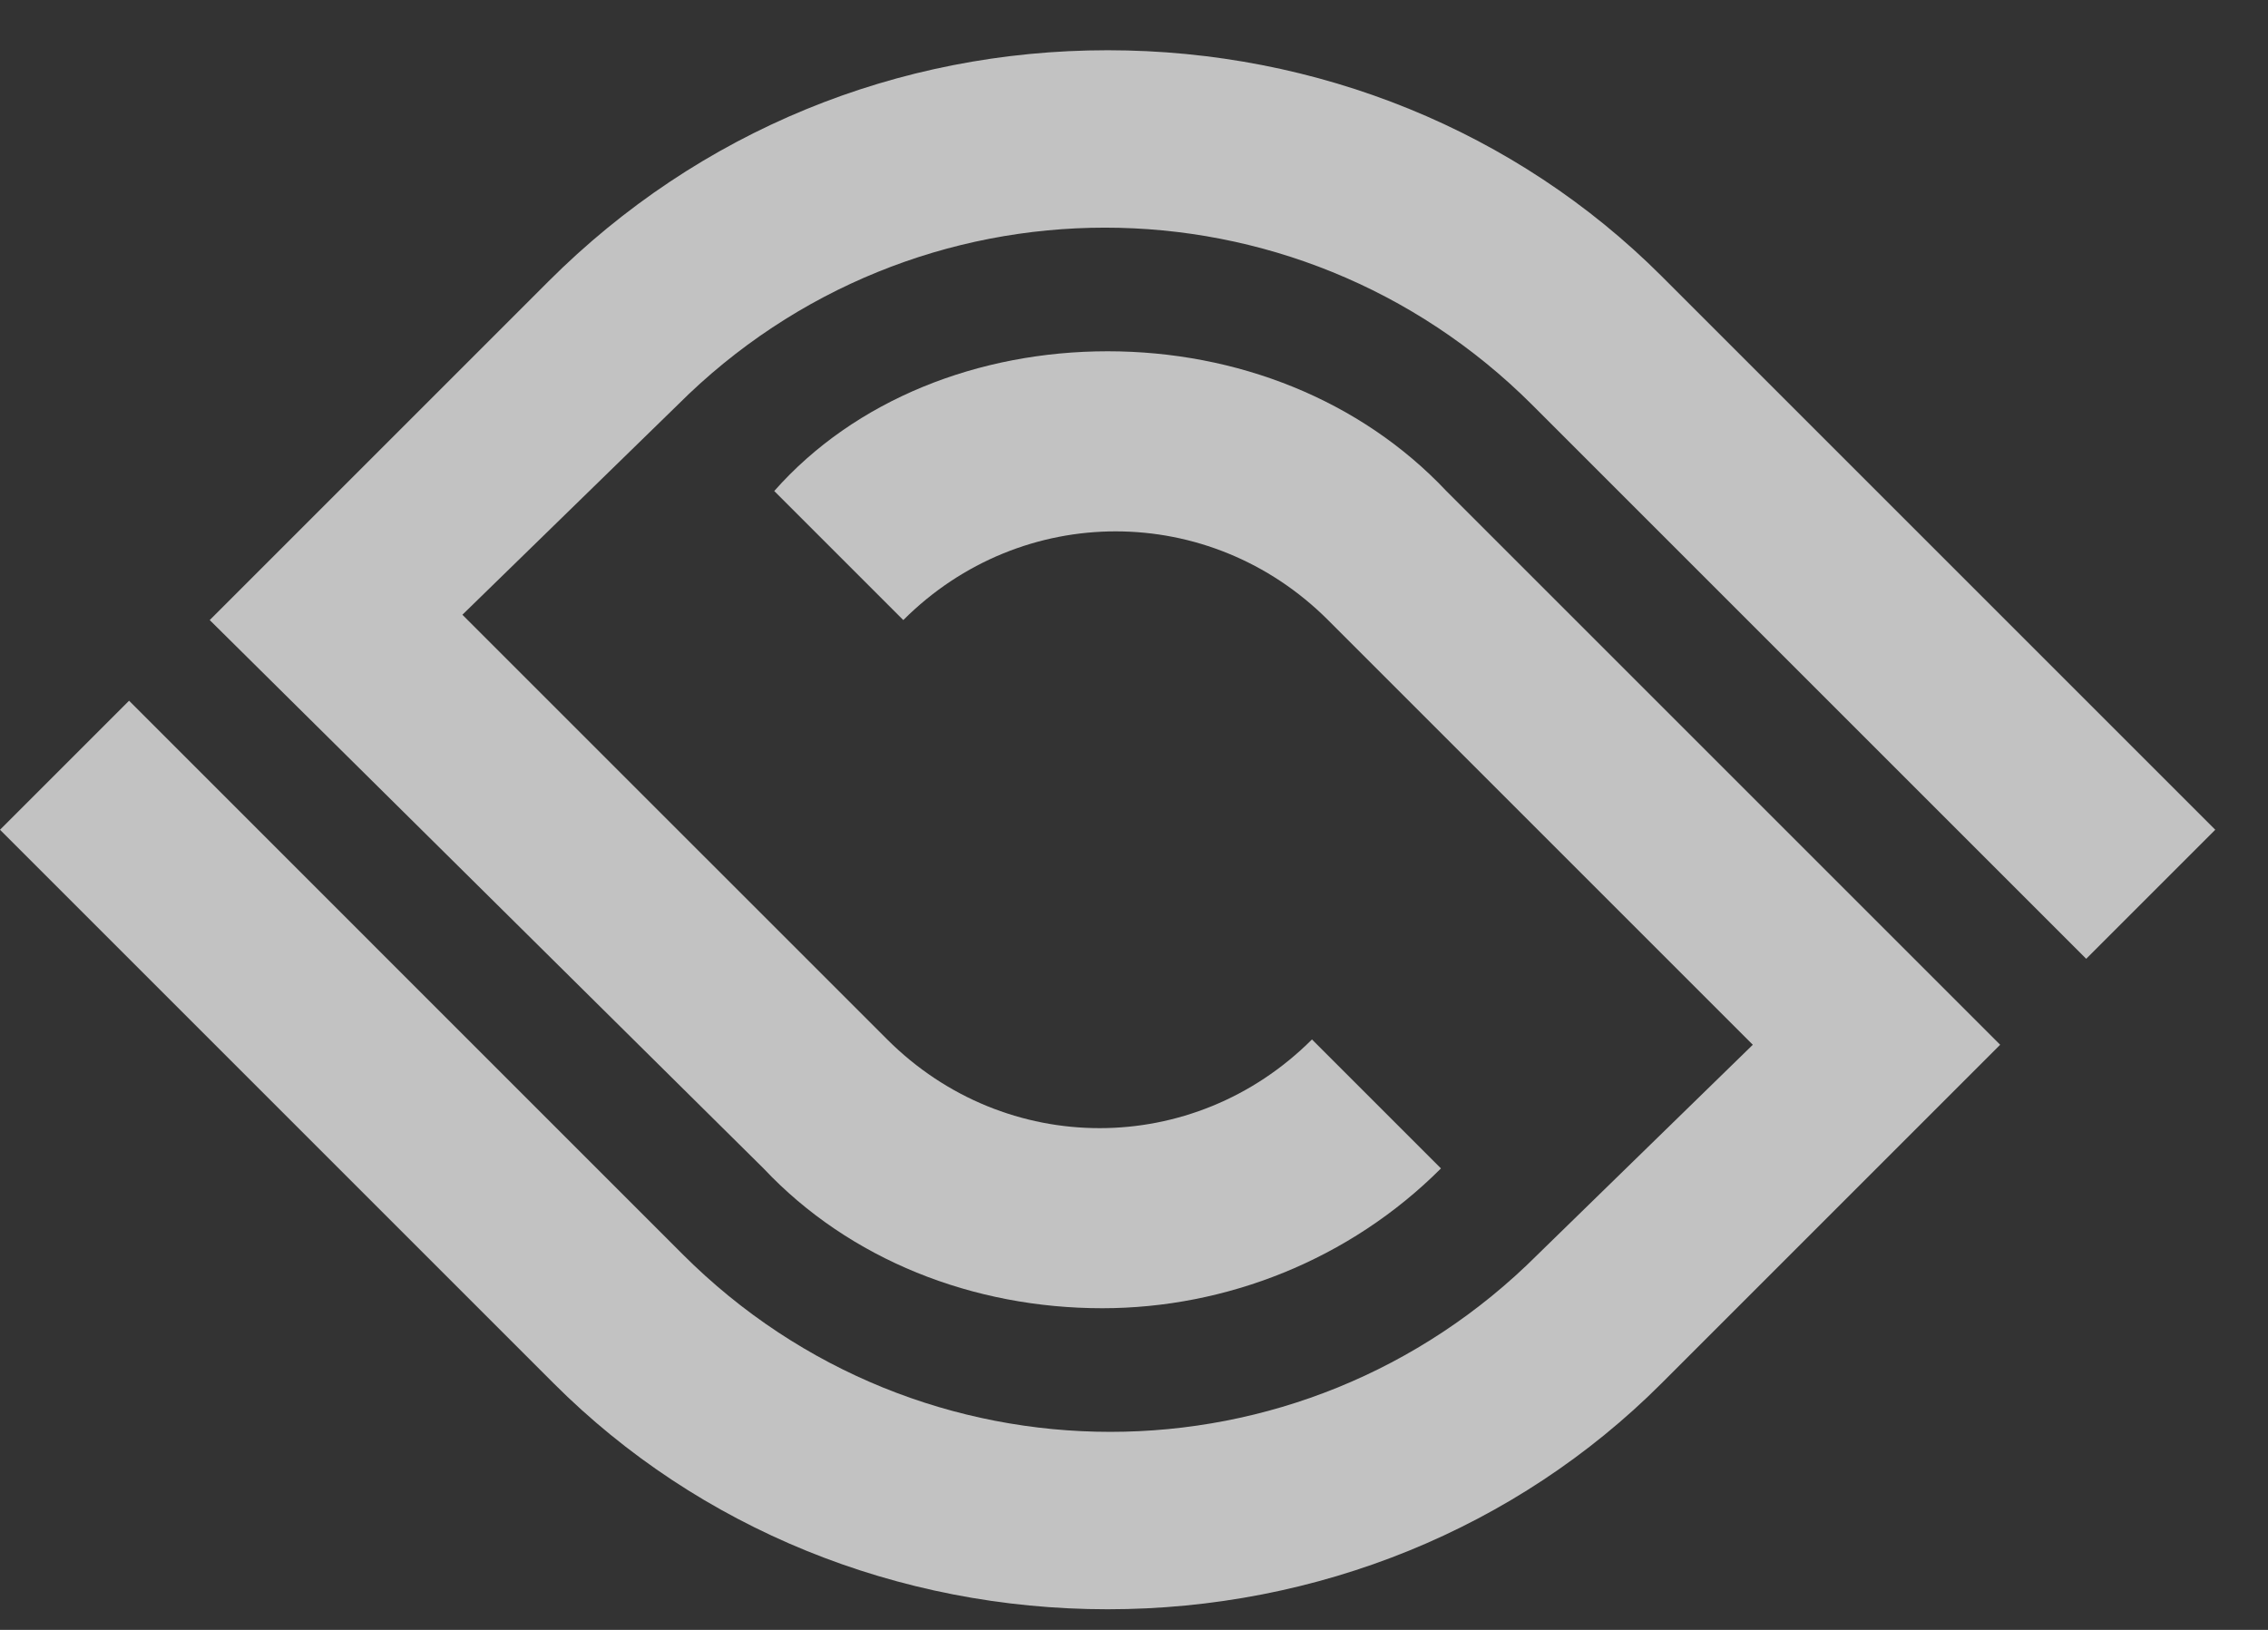 <svg width="32" height="23" viewBox="0 0 32 23" fill="none" xmlns="http://www.w3.org/2000/svg">
    <rect x="0" y="0" width="32" height="23" fill="#333333" stroke="none"/>
    <g opacity="0.7">
        <path d="M15.628 0.709C12.669 0.709 9.862 1.847 7.738 3.971L2.959 8.75L10.773 16.488C11.987 17.778 13.731 18.461 15.552 18.461C17.297 18.461 19.042 17.778 20.331 16.488L18.511 14.668C16.842 16.337 14.187 16.337 12.518 14.668L6.524 8.675L9.559 5.716C12.897 2.378 18.283 2.378 21.621 5.716L29.435 13.53L31.256 11.709L23.442 3.895C21.393 1.847 18.587 0.709 15.628 0.709Z" fill="white"/>
        <path d="M15.628 4.957C13.807 4.957 12.062 5.64 10.924 6.929L12.745 8.75C14.414 7.081 17.069 7.081 18.738 8.75L24.731 14.743L21.697 17.702C18.359 21.04 12.972 21.04 9.634 17.702L1.821 9.888L0 11.709L7.814 19.523C9.862 21.571 12.669 22.709 15.628 22.709C18.586 22.709 21.393 21.571 23.441 19.523L28.221 14.743L20.407 6.929C19.193 5.64 17.448 4.957 15.628 4.957Z" fill="white"/>
    </g>
</svg>
